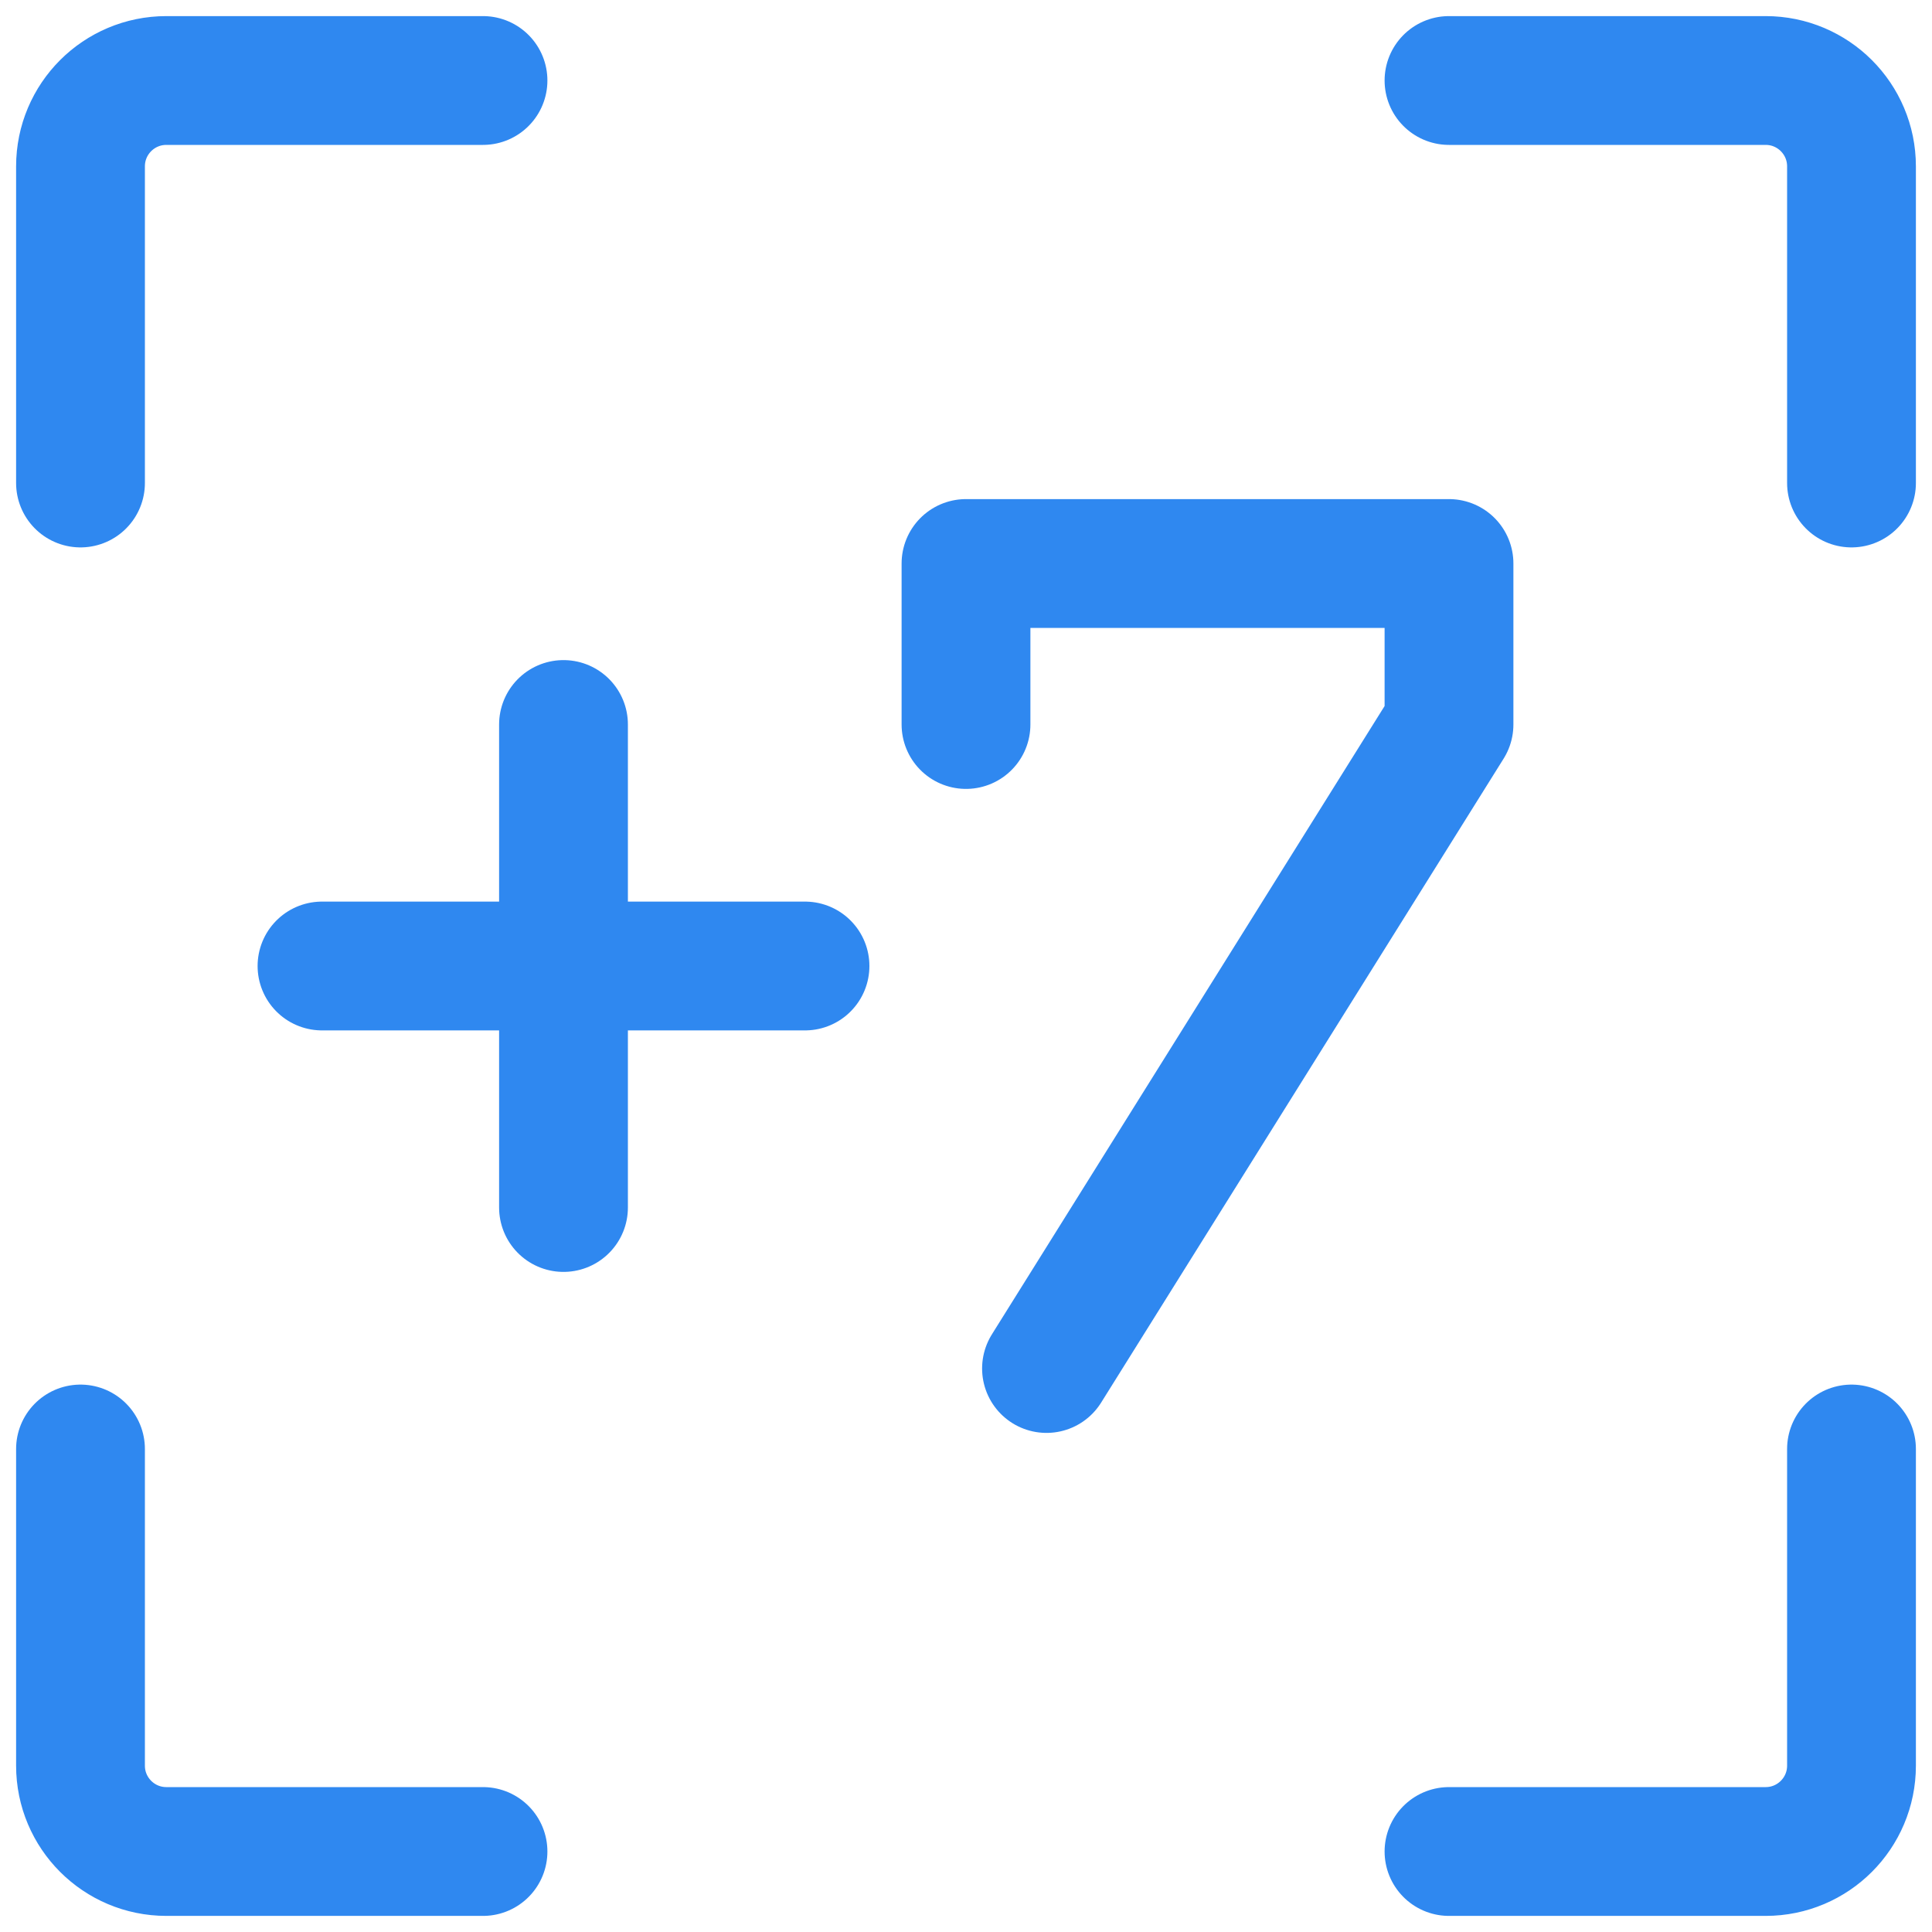 <svg width="45" height="45" viewBox="0 0 45 45" fill="none" xmlns="http://www.w3.org/2000/svg">
<path d="M11.25 1.875H3.875C2.77 1.875 1.875 2.77 1.875 3.875V11.25" stroke="#2F88F0" stroke-width="3" stroke-linecap="round"/>
<path d="M33.75 1.875H41.125C42.23 1.875 43.125 2.77 43.125 3.875V11.25" stroke="#2F88F0" stroke-width="3" stroke-linecap="round"/>
<path d="M33.75 43.125H41.125C42.23 43.125 43.125 42.23 43.125 41.125V33.75" stroke="#2F88F0" stroke-width="3" stroke-linecap="round"/>
<path d="M11.25 43.125H3.875C2.77 43.125 1.875 42.23 1.875 41.125V33.75" stroke="#2F88F0" stroke-width="3" stroke-linecap="round"/>
<path d="M13.125 16.875V22.5M13.125 28.125V22.5M13.125 22.5H7.5M13.125 22.5H18.75" stroke="#2F88F0" stroke-width="3" stroke-linecap="round"/>
<path d="M22.5 16.875V13.125H33.75V16.875L24.375 31.875" stroke="#2F88F0" stroke-width="3" stroke-linecap="round" stroke-linejoin="round"/>
</svg>
